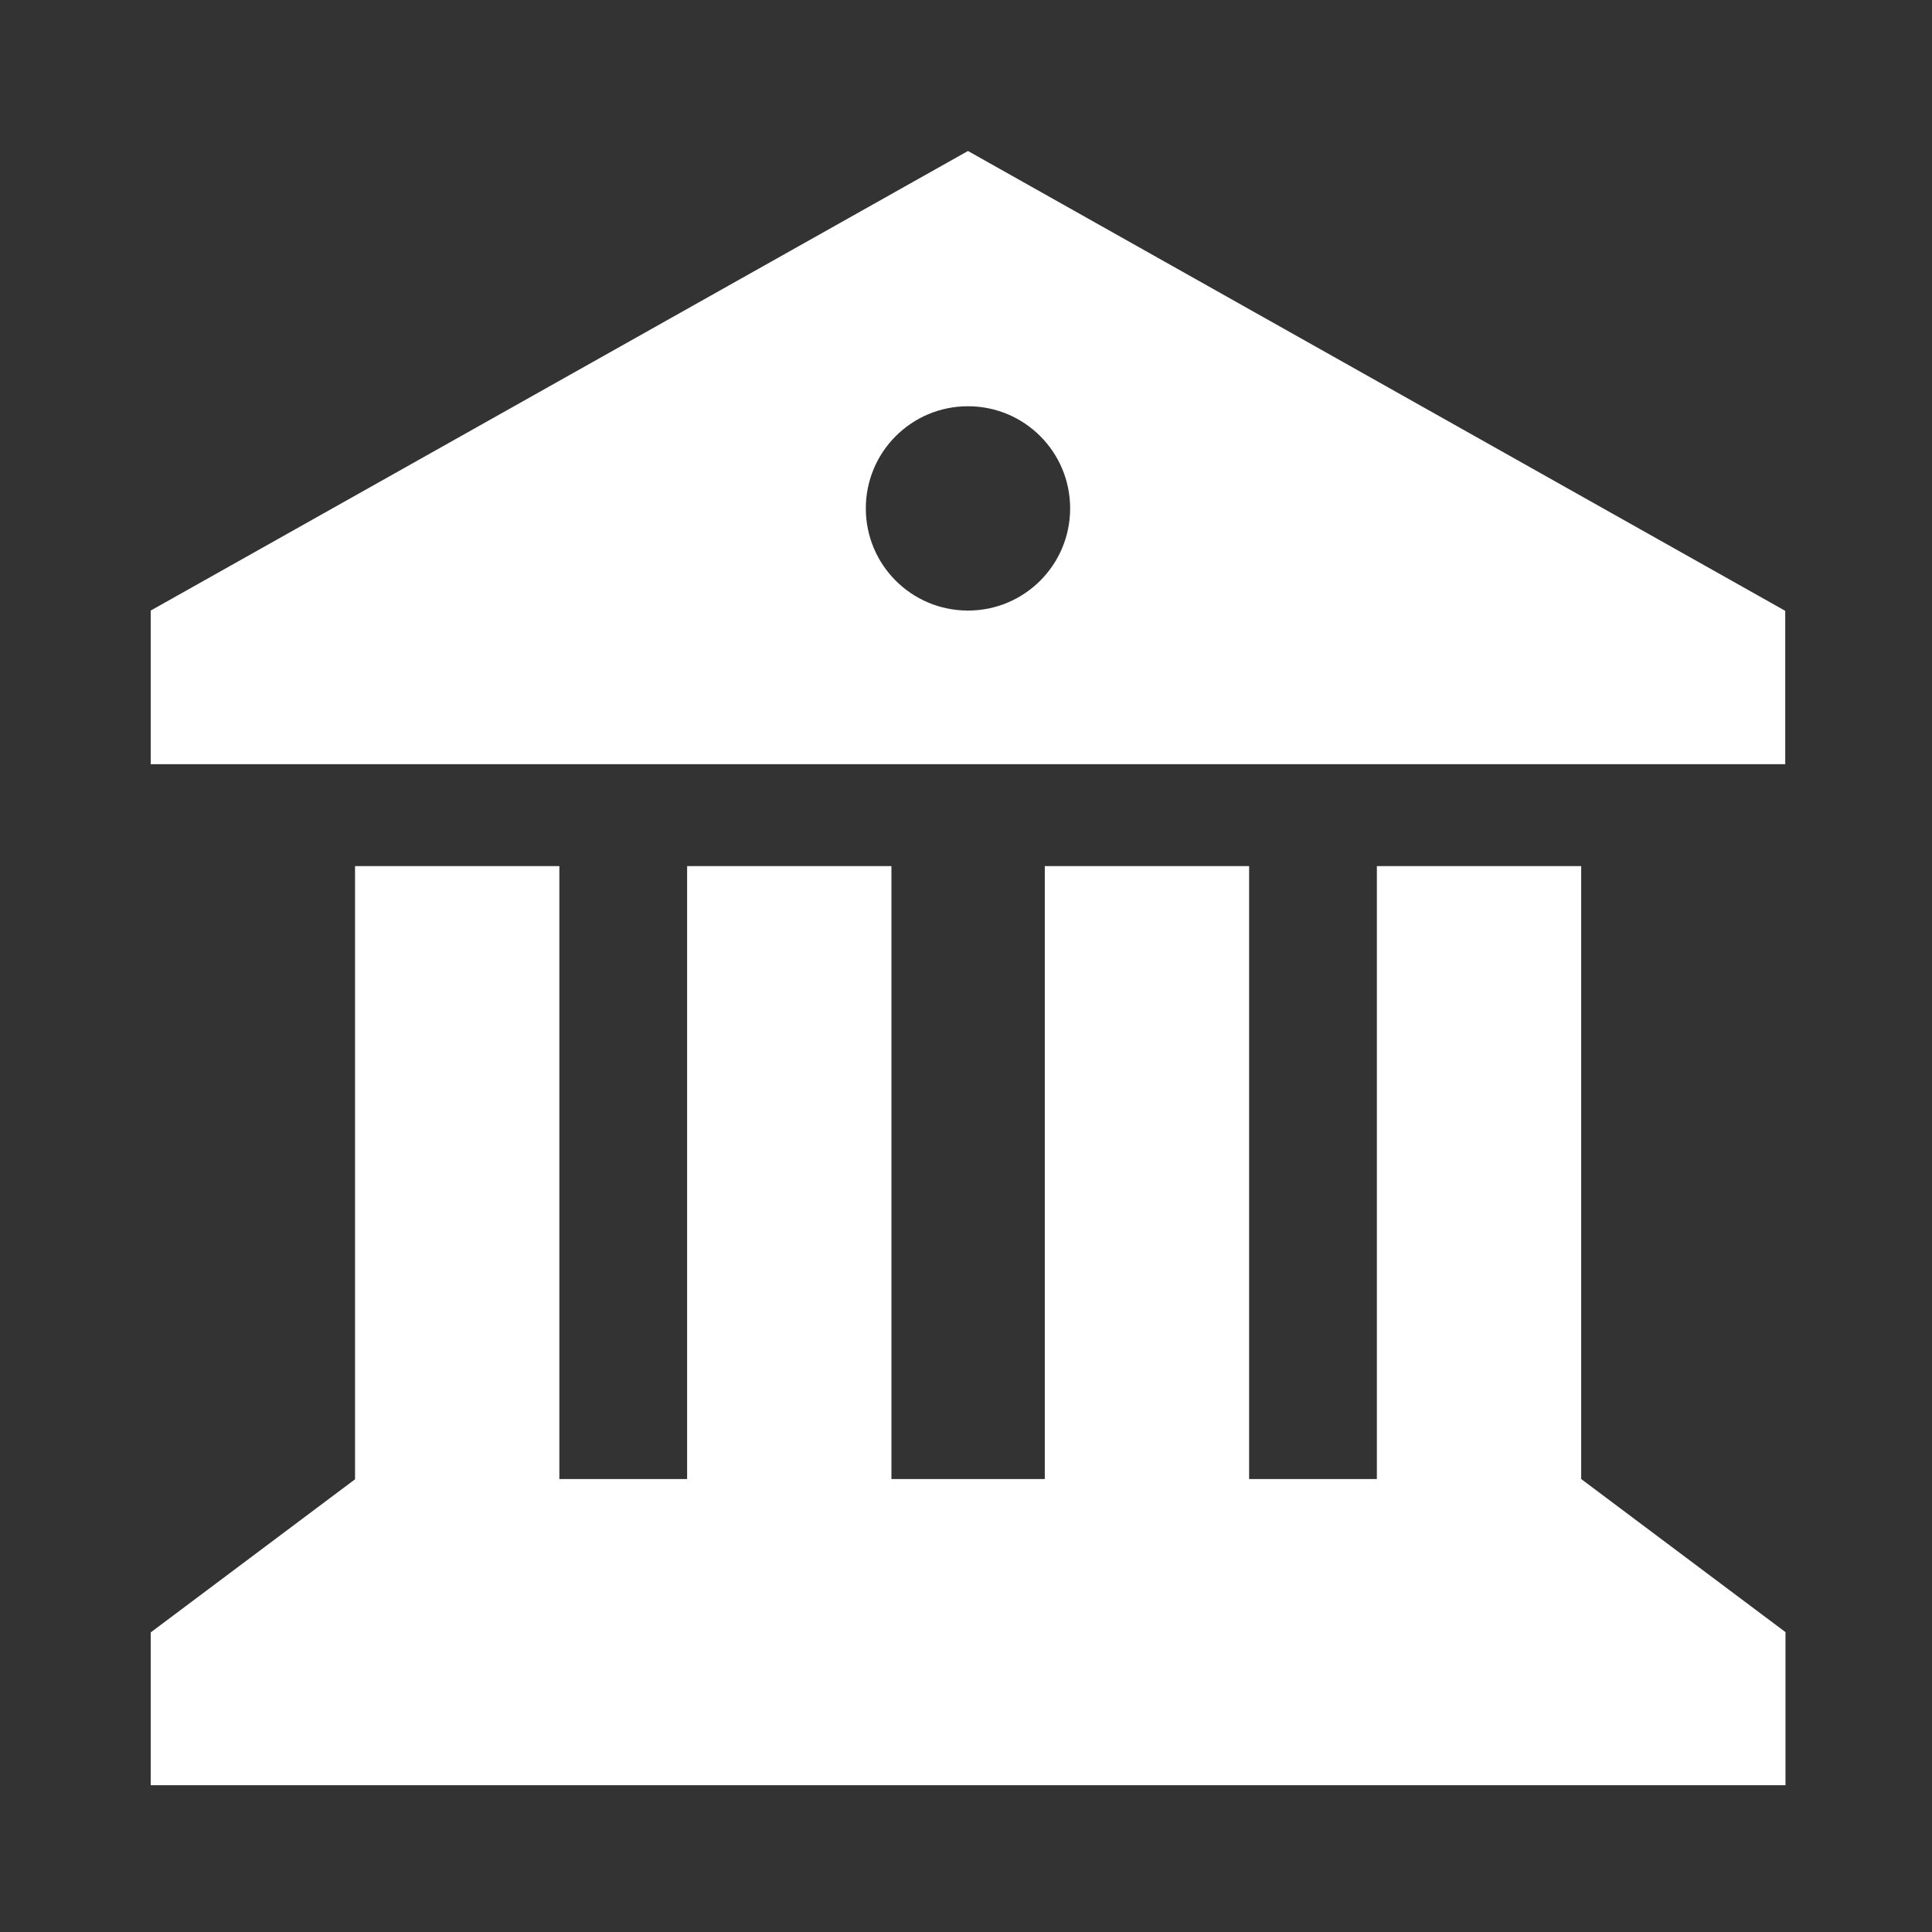 <?xml version="1.0" encoding="utf-8"?>
<!-- Generator: Adobe Illustrator 26.5.0, SVG Export Plug-In . SVG Version: 6.00 Build 0)  -->
<svg version="1.0" id="Layer_1" xmlns="http://www.w3.org/2000/svg" xmlns:xlink="http://www.w3.org/1999/xlink" x="0px" y="0px"
	 viewBox="0 0 731.9 731.9" style="enable-background:new 0 0 731.9 731.9;" xml:space="preserve">
<rect x="0" y="0" width="731.9" height="731.9" fill="#333333" stroke="none"/>
<style type="text/css">
	.st0{fill:#FFFFFF;}
</style>
<path class="st0" d="M57.1,231.3L366.7,57.2l309.6,174.2v58.1H57.1V231.3z M57.1,676.4v-58l77.4-58V328.1h77.4v232.2h48.4V328.1
	h77.4v232.2h58.1V328.1h77.4v232.2h48.4V328.1h77.4v232.2l77.4,58v58H57.1z M366.7,231.3c21.4,0,38.7-17.3,38.7-38.7
	s-17.3-38.7-38.7-38.7c-21.4,0-38.7,17.3-38.7,38.7S345.3,231.3,366.7,231.3z"/>
</svg>
